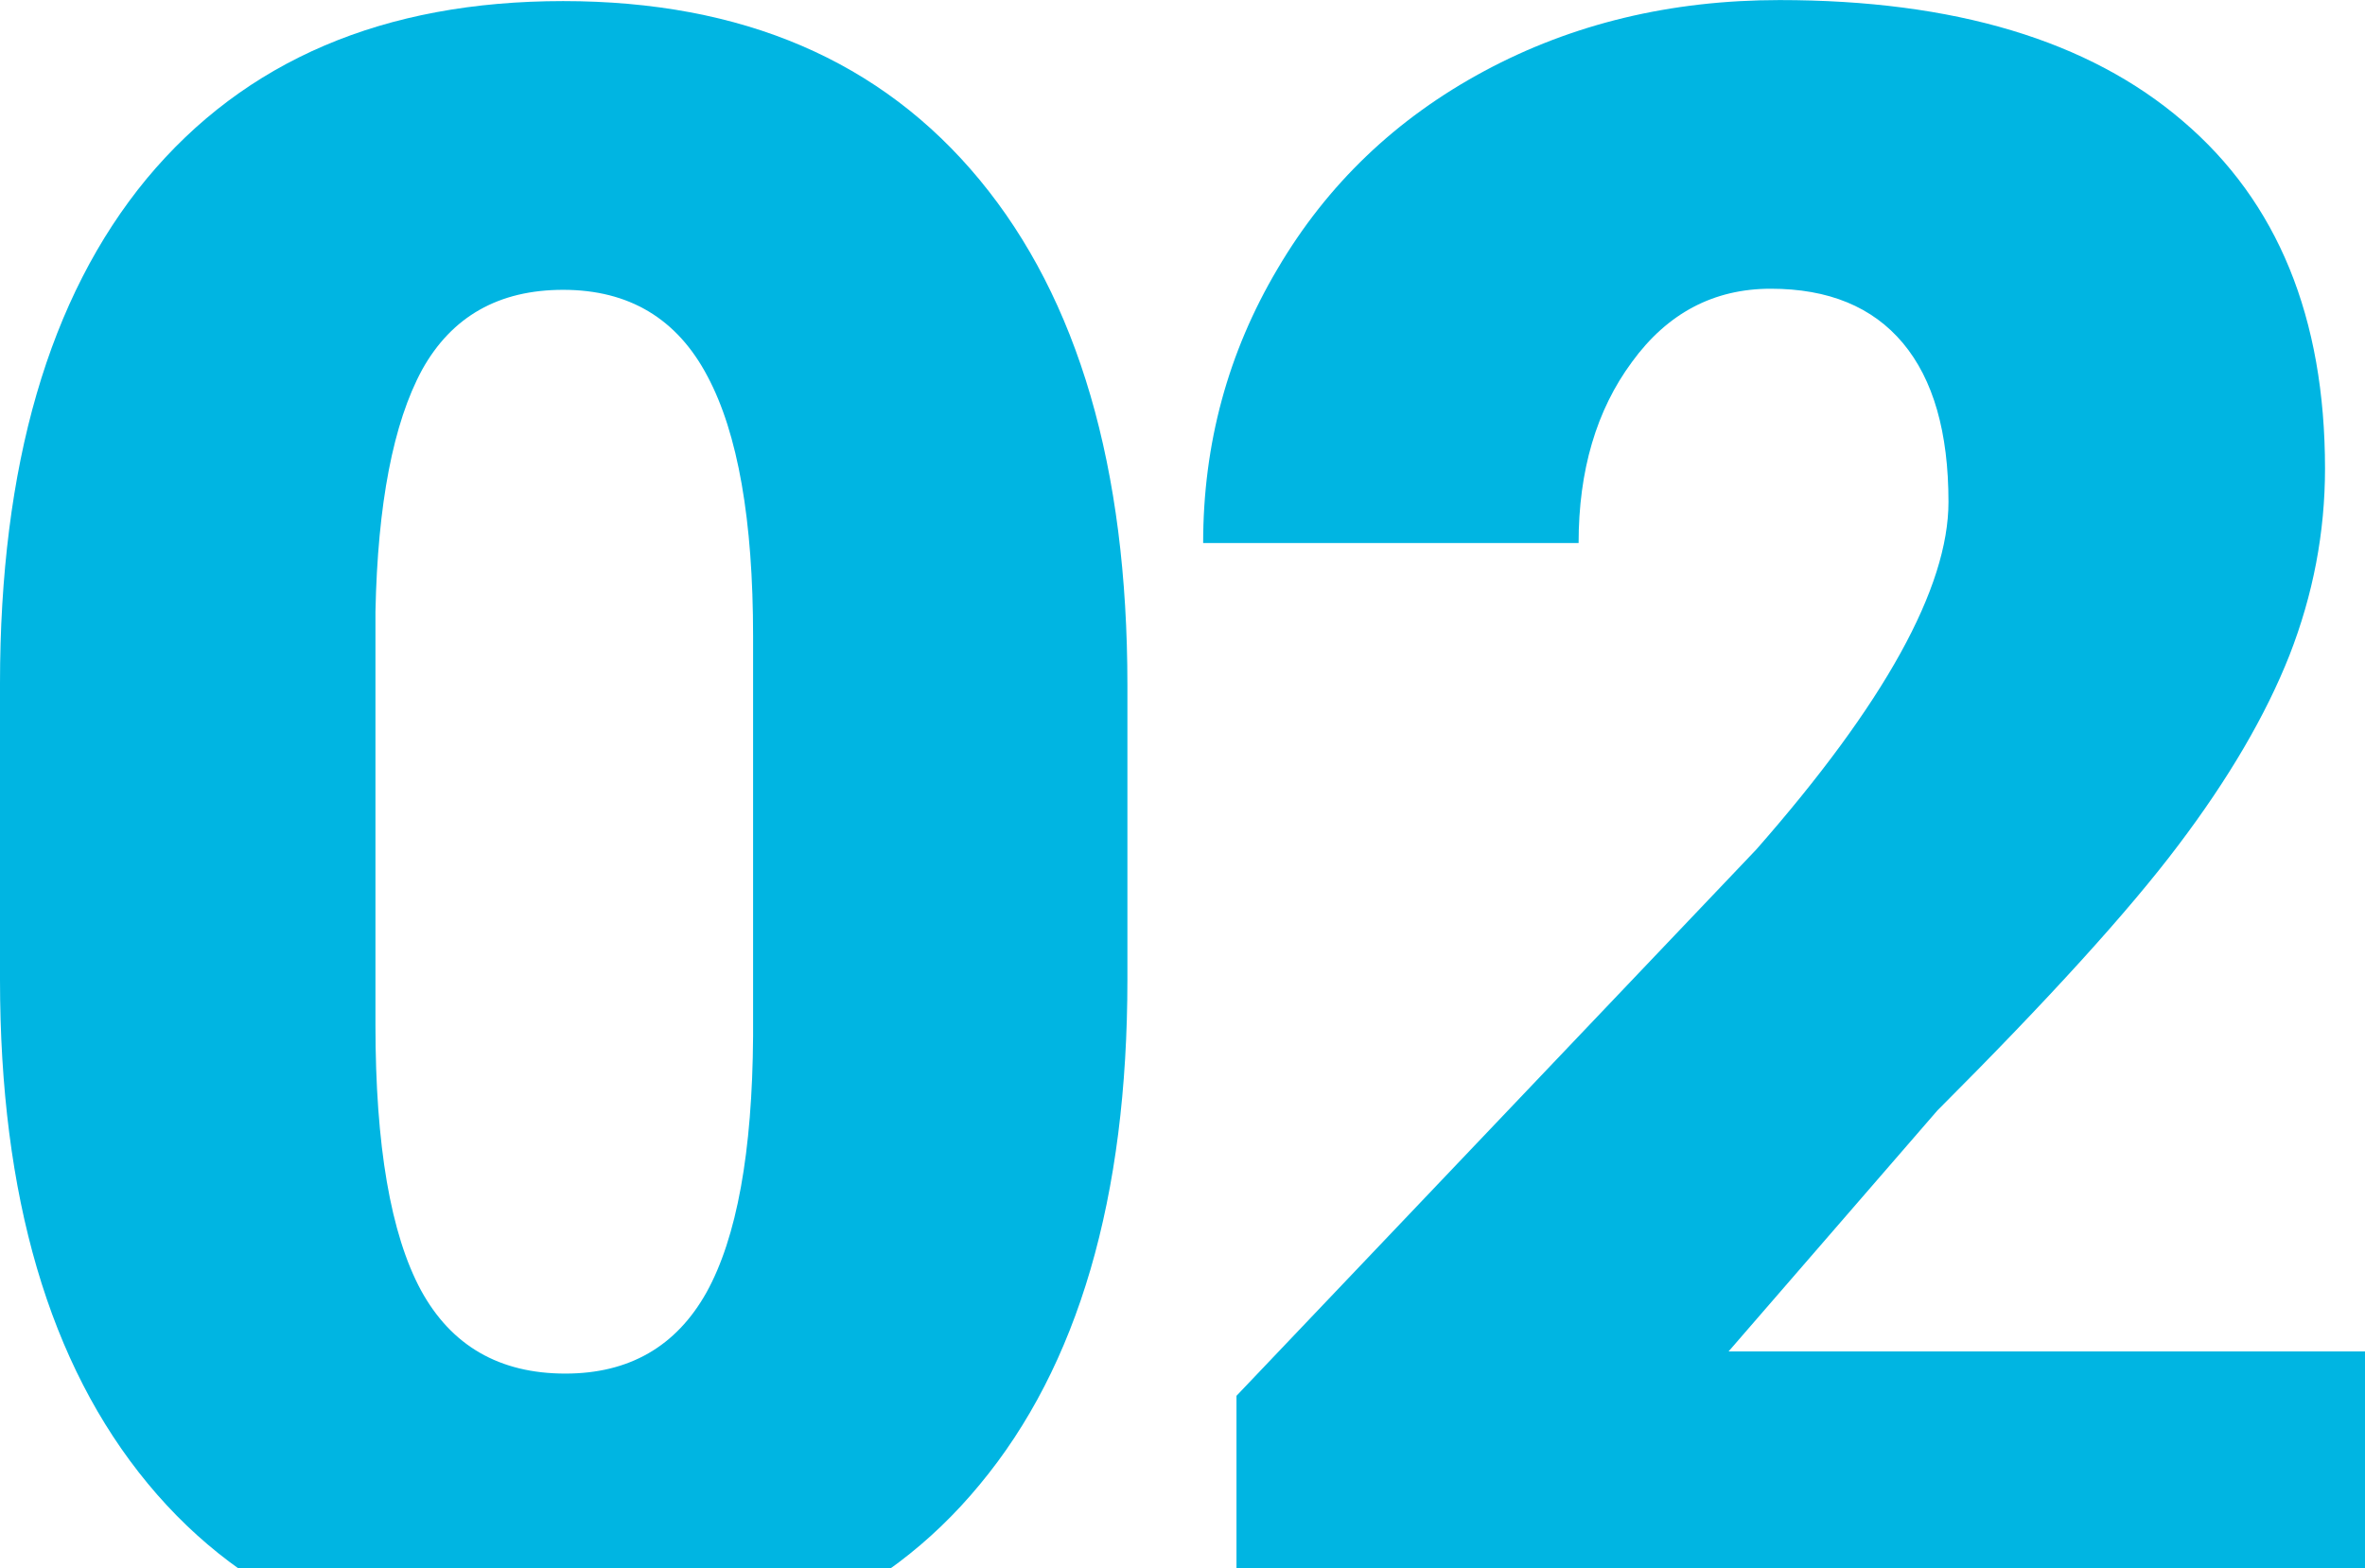 <svg xmlns:inkscape="http://www.inkscape.org/namespaces/inkscape" xmlns:sodipodi="http://sodipodi.sourceforge.net/DTD/sodipodi-0.dtd" xmlns="http://www.w3.org/2000/svg" xmlns:svg="http://www.w3.org/2000/svg" width="73.353mm" height="48.647mm" viewBox="0 0 73.353 48.647" id="svg39" inkscape:version="1.2.2 (b0a8486541, 2022-12-01)" sodipodi:docname="02.svg"><defs id="defs36"></defs><g inkscape:label="Camada 1" inkscape:groupmode="layer" id="layer1" transform="translate(-39.031,-116.991)"><path d="m 73.999,147.377 q 0,10.163 -4.582,15.675 -4.548,5.512 -12.85,5.512 -8.372,0 -12.954,-5.547 -4.582,-5.547 -4.582,-15.641 v -9.164 q 0,-10.163 4.548,-15.675 4.582,-5.512 12.919,-5.512 8.337,0 12.919,5.547 4.582,5.547 4.582,15.675 z m -11.61,-10.645 q 0,-5.409 -1.412,-8.062 -1.412,-2.687 -4.479,-2.687 -2.997,0 -4.375,2.48 -1.344,2.48 -1.447,7.51 v 12.816 q 0,5.615 1.412,8.234 1.412,2.584 4.479,2.584 2.963,0 4.375,-2.515 1.412,-2.549 1.447,-7.958 z" style="font-weight:900;font-size:70.556px;font-family:Roboto;-inkscape-font-specification:'Roboto Heavy';letter-spacing:-2.646px;fill:#00b5e2;stroke-width:1.323;stroke-linecap:round;stroke-linejoin:round" id="path650"></path><path d="M 112.384,167.875 H 77.382 v -7.579 l 16.123,-16.95 q 5.96,-6.787 5.96,-10.783 0,-3.238 -1.412,-4.926 -1.412,-1.688 -4.1,-1.688 -2.653,0 -4.306,2.274 -1.654,2.239 -1.654,5.616 H 76.348 q 0,-4.616 2.308,-8.509 2.308,-3.927 6.408,-6.132 4.1,-2.205 9.164,-2.205 8.13,0 12.506,3.755 4.41,3.755 4.41,10.783 0,2.963 -1.102,5.788 -1.102,2.791 -3.445,5.891 -2.308,3.066 -7.476,8.234 l -6.477,7.476 h 19.74 z" style="font-weight:900;font-size:70.556px;font-family:Roboto;-inkscape-font-specification:'Roboto Heavy';letter-spacing:-2.646px;fill:#00b5e2;stroke-width:1.323;stroke-linecap:round;stroke-linejoin:round" id="path652"></path></g></svg>
